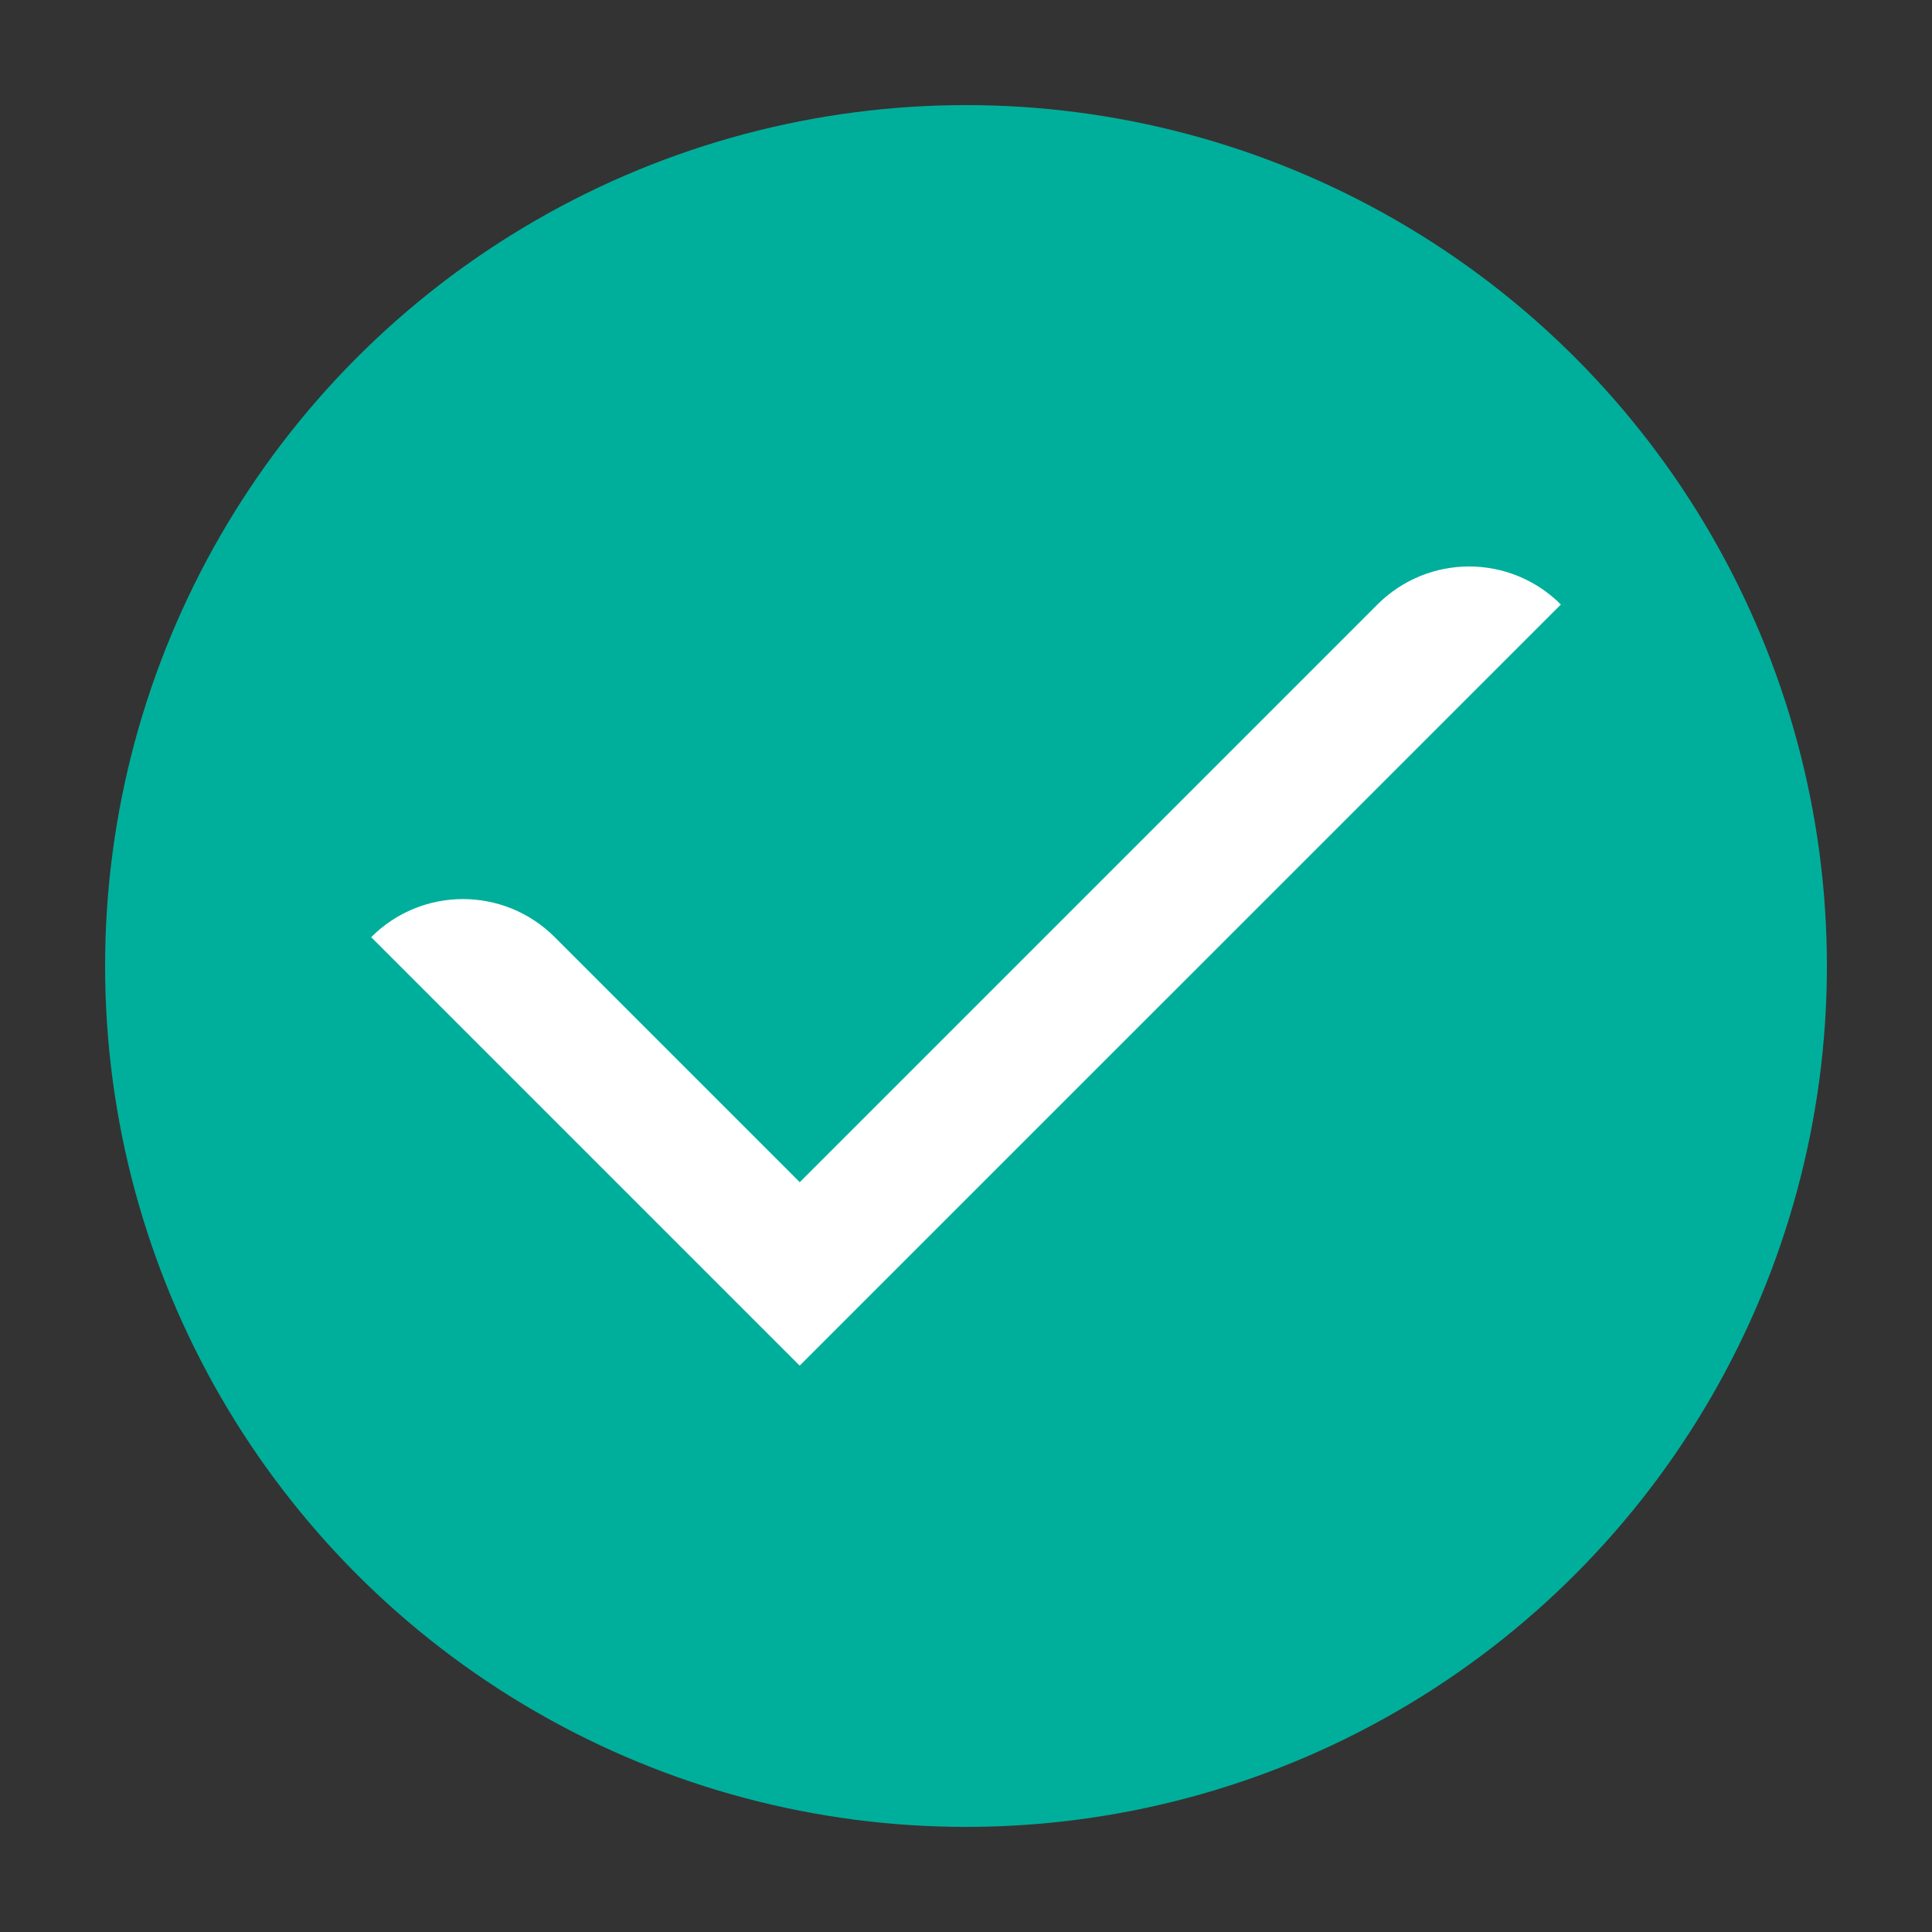 <svg viewBox="0 0 200 200" xmlns:xlink="http://www.w3.org/1999/xlink" version="1.1" xmlns="http://www.w3.org/2000/svg" id="Camada_1">
  
  <rect x="0" y="0" width="200" height="200" fill="#333333" stroke="none"/>
  
  <defs>
    <style>
      .st0 {
        fill: #fff;
      }

      .st1 {
        fill: none;
      }

      .st2 {
        fill: #00af9b;
      }

      .st3 {
        clip-path: url(#clippath-1);
      }

      .st4 {
        clip-path: url(#clippath);
      }
    </style>
    <clipPath id="clippath">
      <rect height="82.72" width="123.16" y="58.64" x="38.42" class="st1"></rect>
    </clipPath>
    <clipPath id="clippath-1">
      <rect height="82.72" width="123.16" y="58.64" x="38.42" class="st1"></rect>
    </clipPath>
  </defs>
  <circle r="89.12" cy="100" cx="100" class="st2"></circle>
  <g id="Arte_56">
    <g class="st4">
      <g class="st3">
        <path d="M38.43,97.01h0c5.25-5.25,13.74-5.25,18.99,0l25.37,25.37,59.8-59.8c5.25-5.25,13.74-5.25,18.99,0l-78.8,78.79-44.36-44.36h.01Z" class="st0"></path>
      </g>
    </g>
  </g>
</svg>